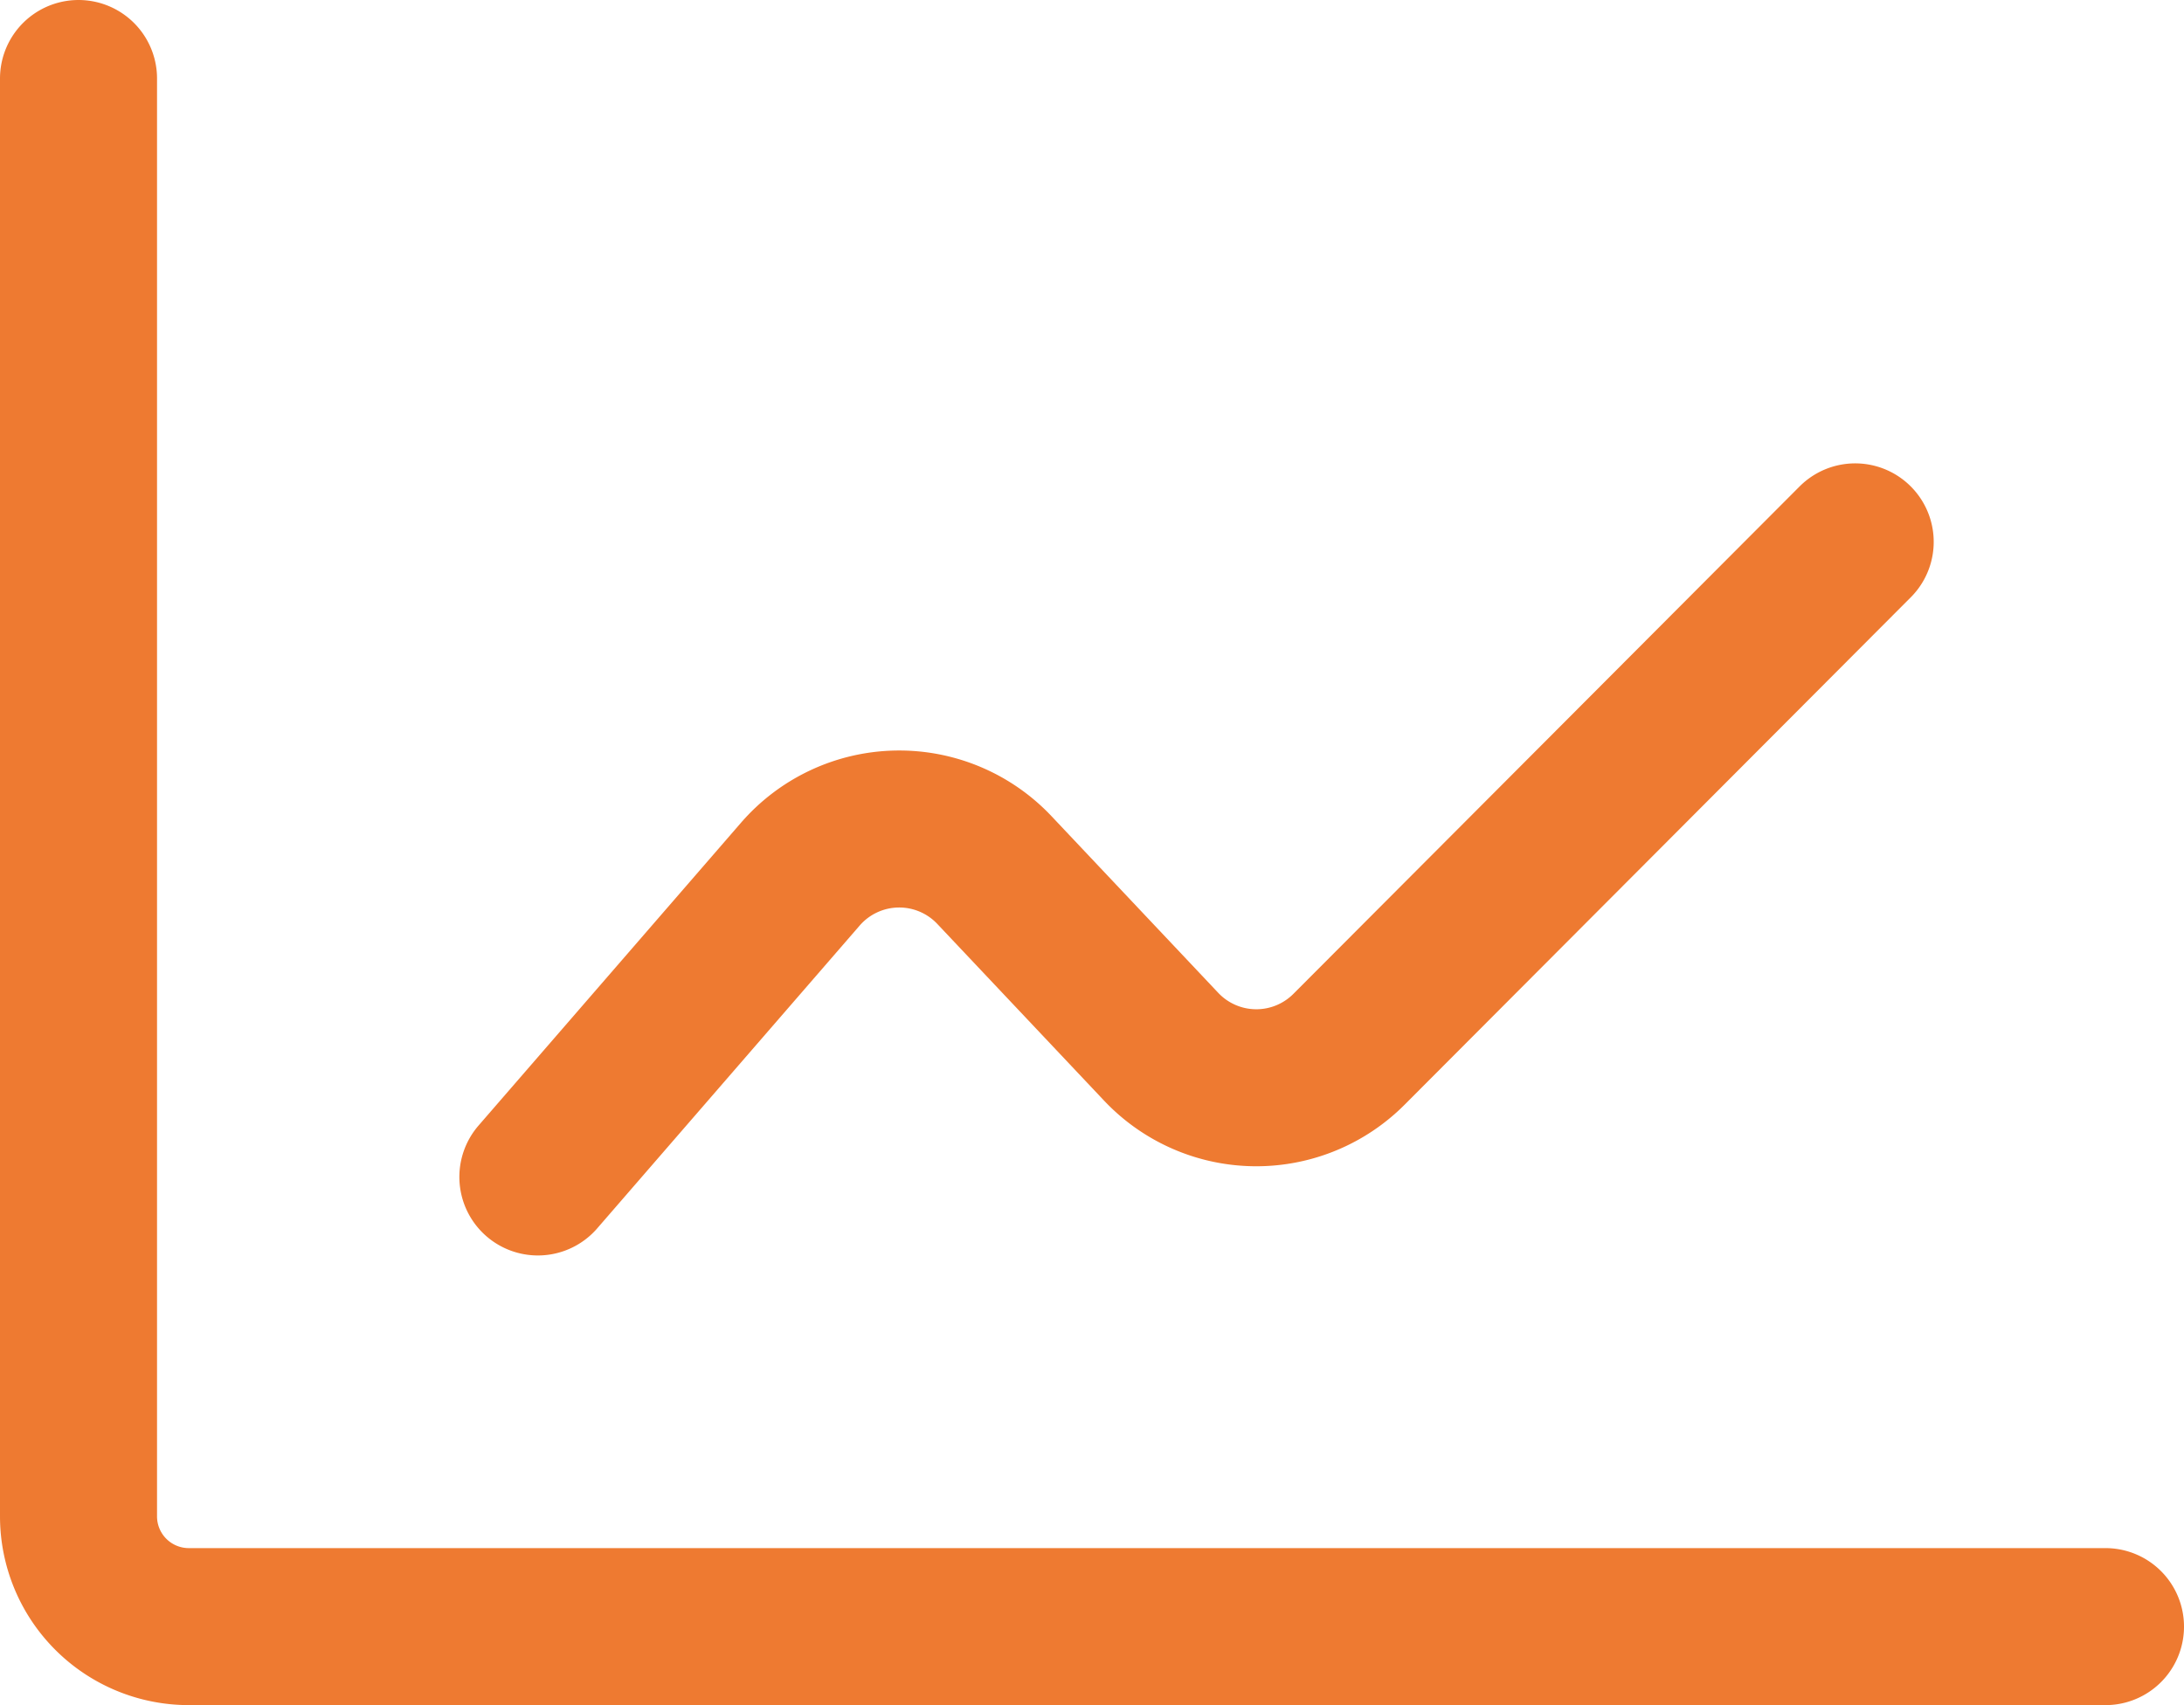<svg xmlns="http://www.w3.org/2000/svg" viewBox="0 0 41.725 32.581"><defs><style>.cls-1{fill:none;stroke:#ee7a31;stroke-linecap:round;stroke-miterlimit:10;stroke-width:3px;}</style></defs><g id="Layer_2" data-name="Layer 2"><g id="Layer_1-2" data-name="Layer 1"><g id="Group_40796" data-name="Group 40796"><path id="Path_1573" data-name="Path 1573" class="cls-1" d="M1.5 1.5V28.974a2.107 2.107.0 0 0 2.107 2.107H40.225"/><path id="Path_1574" data-name="Path 1574" class="cls-1" d="M10.276 22.489l5.01-5.781A2.5 2.5.0 0 1 19 16.627L22.183 20a2.5 2.5.0 0 0 3.592.047l9.668-9.693"/></g></g></g></svg>